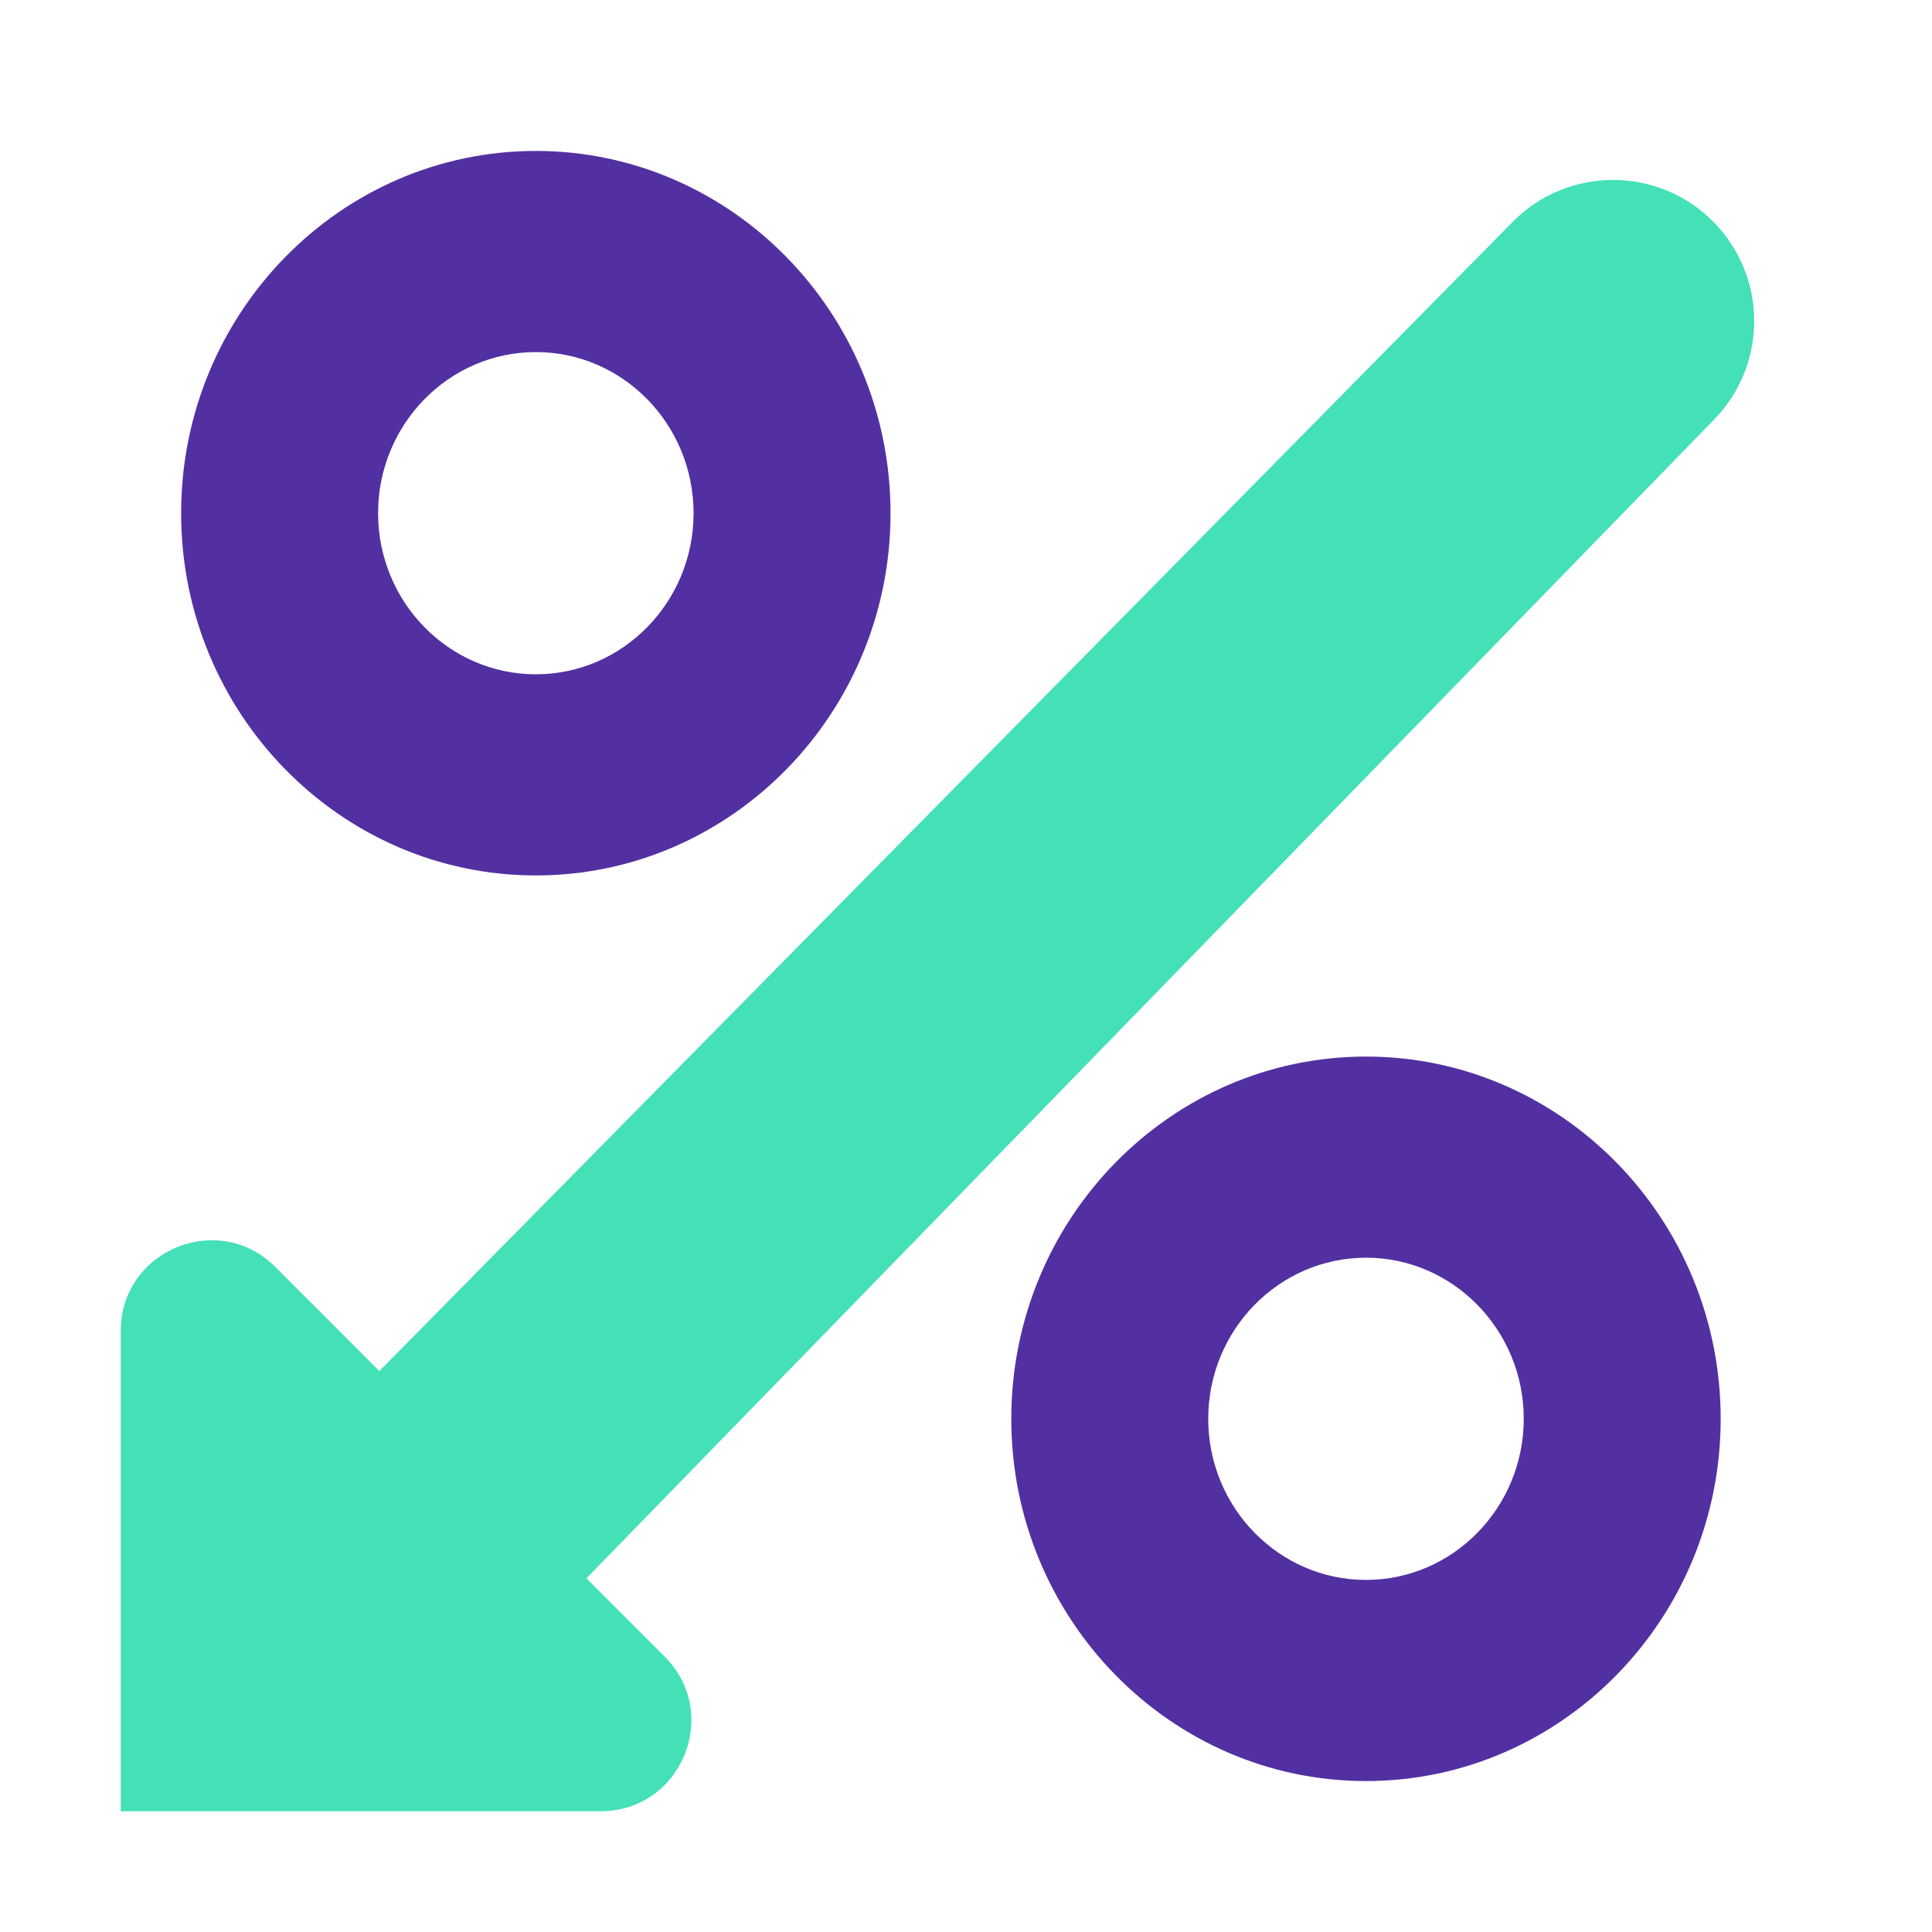 <svg width="128" height="128" viewBox="0 0 128 128" fill="none" xmlns="http://www.w3.org/2000/svg">
<path d="M39.796 120C45.141 120 47.818 113.54 44.041 109.759L38.853 104.567L113.571 27.788C117.136 24.125 117.097 18.277 113.484 14.661C109.815 10.99 103.859 11.01 100.215 14.704L25.134 90.836L18.244 83.941C14.465 80.159 8 82.835 8 88.182V120H39.796Z" fill="#44E0B7"/>
<path d="M90.5 70C77.541 70 67 80.767 67 94C67 107.233 77.541 118 90.5 118C103.457 118 114 107.233 114 94C114 80.767 103.457 70 90.5 70ZM90.5 104.674C84.737 104.674 80.048 99.885 80.048 94C80.048 88.114 84.737 83.326 90.5 83.326C96.263 83.326 100.952 88.114 100.952 94C100.952 99.885 96.263 104.674 90.5 104.674Z" fill="#5230A2"/>
<path d="M35.501 10C22.541 10 12 20.767 12 34C12 47.233 22.541 58 35.501 58C48.459 58 59 47.233 59 34C59 20.767 48.459 10 35.501 10ZM35.501 44.674C29.738 44.674 25.049 39.886 25.049 34C25.049 28.114 29.738 23.326 35.501 23.326C41.264 23.326 45.951 28.114 45.951 34C45.951 39.886 41.264 44.674 35.501 44.674Z" fill="#5230A2"/>
</svg>

